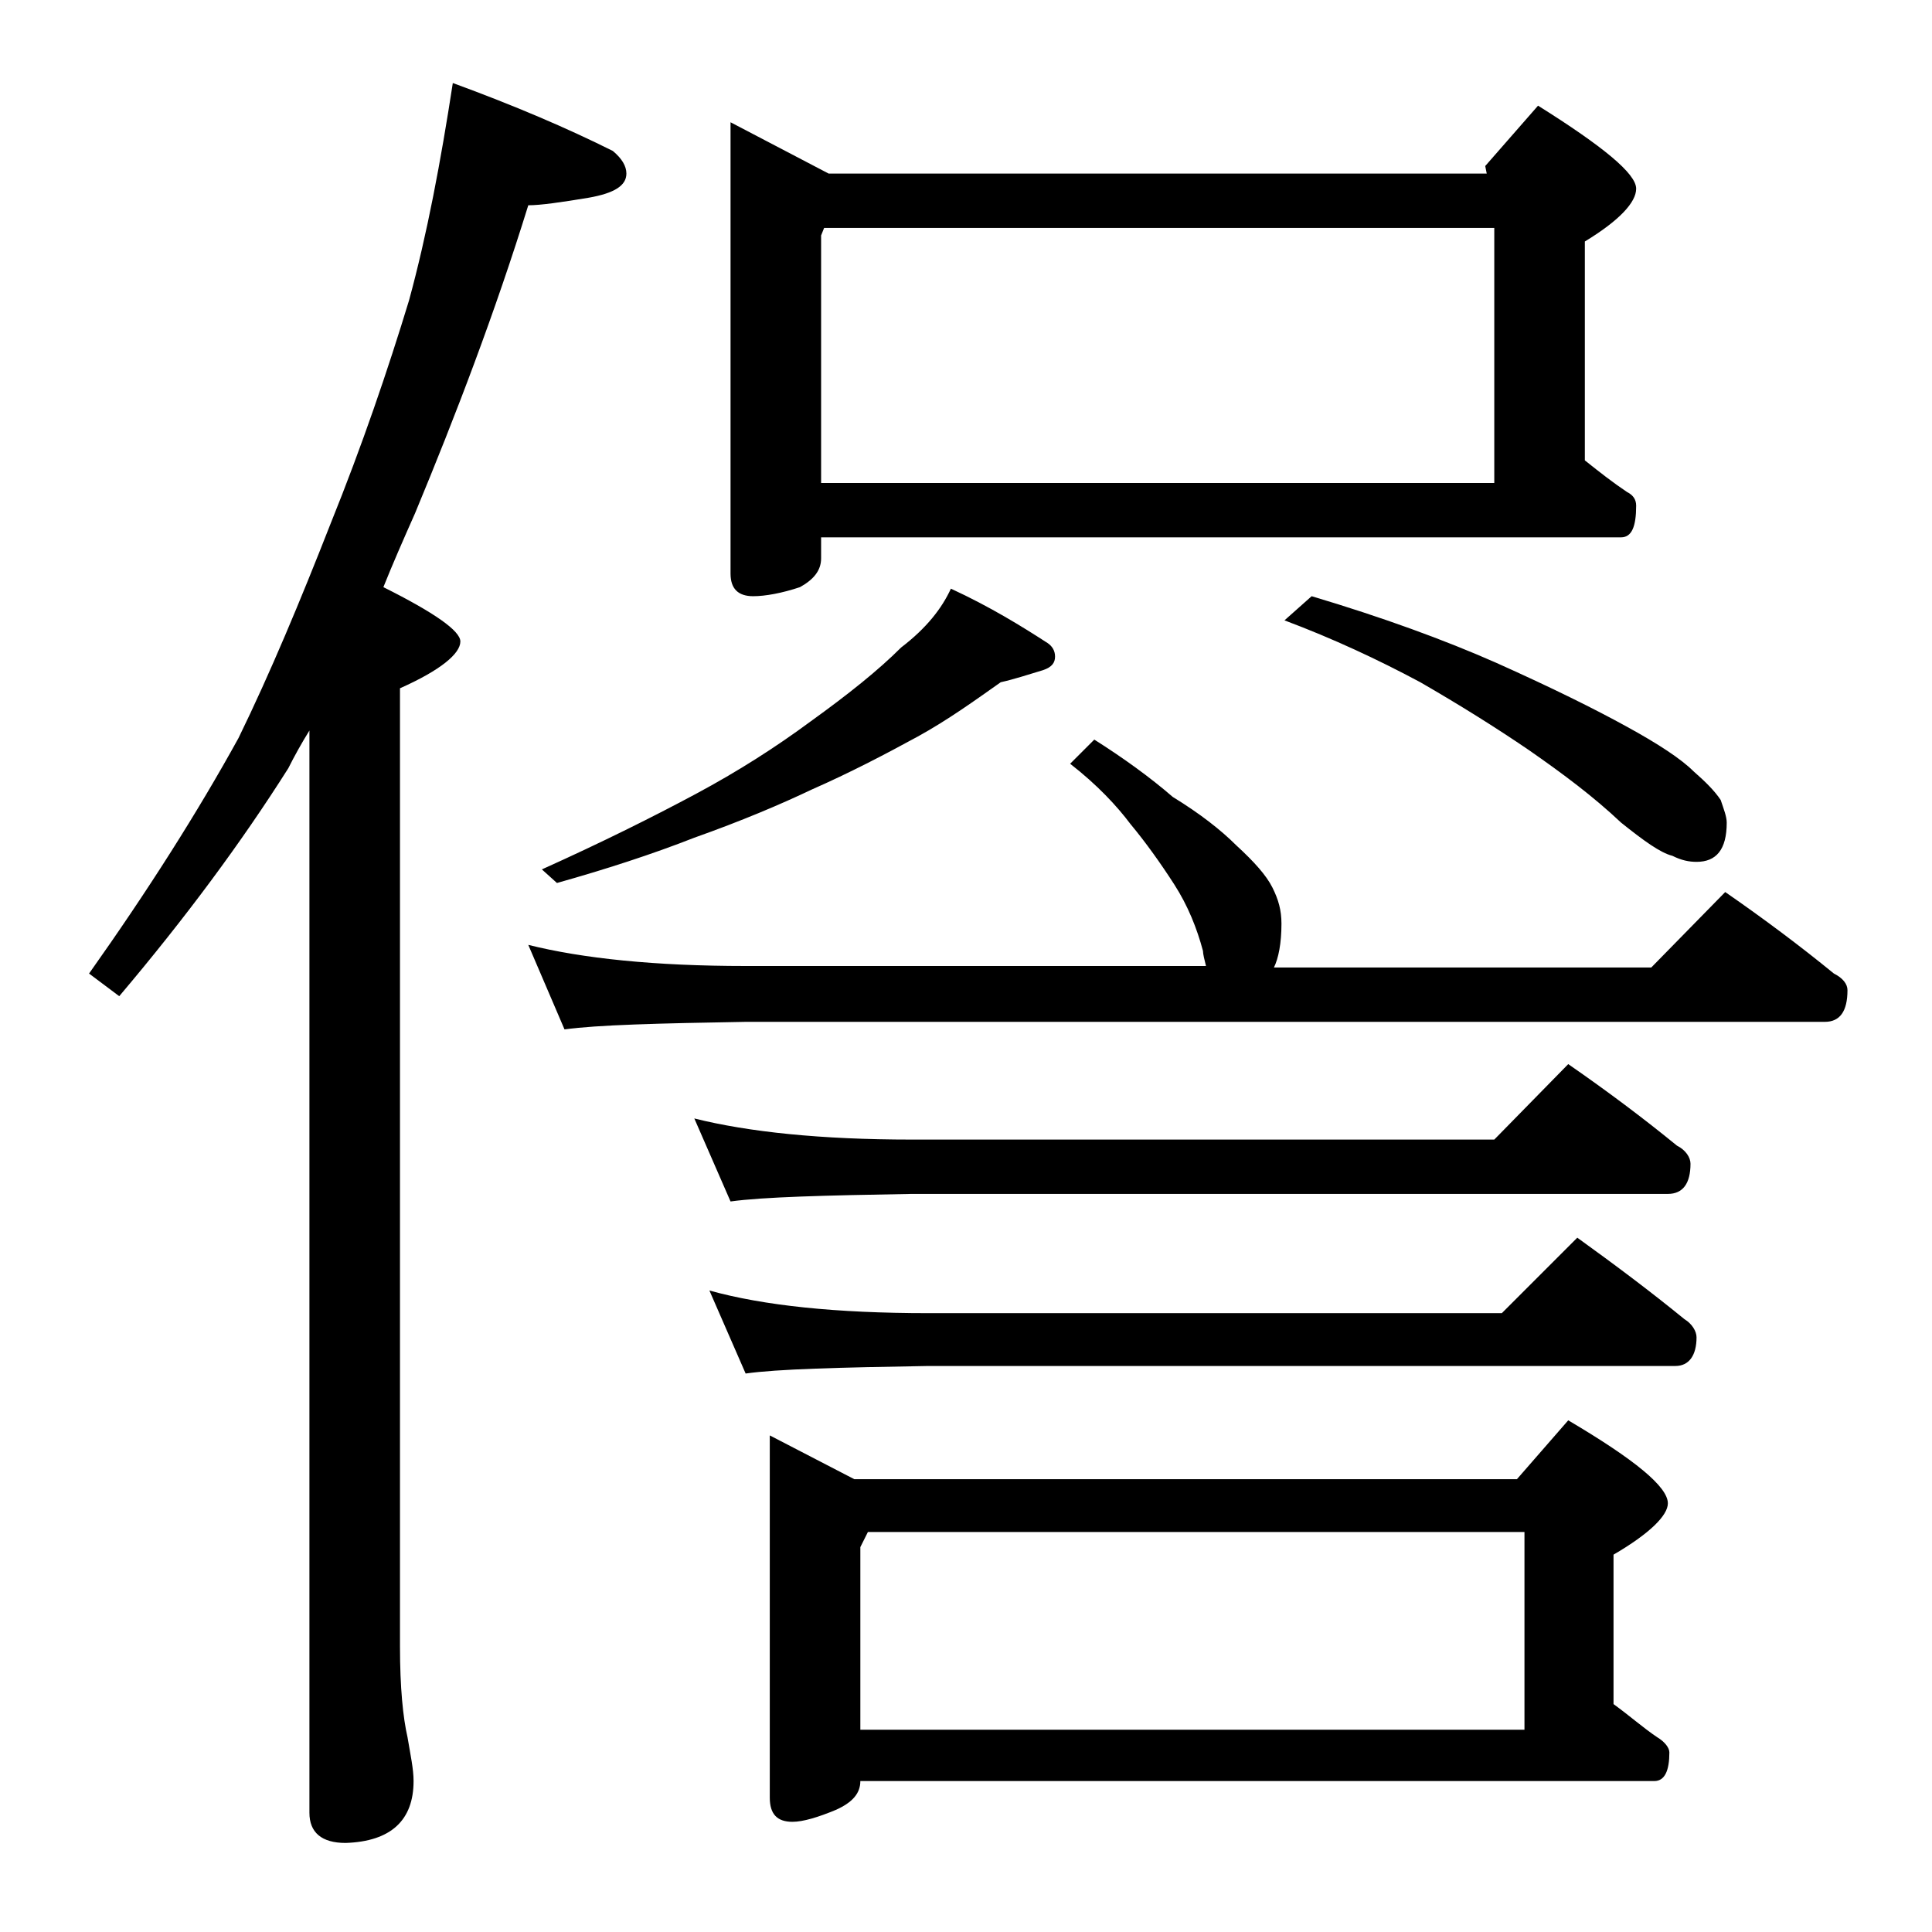 <?xml version="1.0" encoding="utf-8"?>
<!-- Generator: Adobe Illustrator 18.0.0, SVG Export Plug-In . SVG Version: 6.00 Build 0)  -->
<!DOCTYPE svg PUBLIC "-//W3C//DTD SVG 1.1//EN" "http://www.w3.org/Graphics/SVG/1.1/DTD/svg11.dtd">
<svg version="1.1" id="Layer_1" xmlns="http://www.w3.org/2000/svg" xmlns:xlink="http://www.w3.org/1999/xlink" x="0px" y="0px"
	 viewBox="0 0 128 128" enable-background="new 0 0 128 128" xml:space="preserve">
<path d="M30,5.5c4.1,1.5,7.6,3,10.6,4.5c0.6,0.5,0.9,1,0.9,1.5c0,0.8-0.8,1.3-2.5,1.6c-1.8,0.3-3.2,0.5-4,0.5
	c-2.2,7.1-4.8,13.9-7.5,20.4c-0.8,1.8-1.5,3.4-2.1,4.9c3.4,1.7,5.1,2.9,5.1,3.6c0,0.8-1.3,1.9-4,3.1v63.5c0,2.7,0.2,4.7,0.5,6
	c0.2,1.2,0.4,2.1,0.4,2.9c0,2.6-1.5,4-4.5,4.1c-1.6,0-2.4-0.7-2.4-2V48.4c-0.5,0.8-1,1.7-1.4,2.5C16,55.8,12.3,60.8,7.9,66l-2-1.5
	c3.9-5.5,7.2-10.7,9.9-15.6c2.1-4.3,4.1-9.1,6.1-14.2c2.1-5.2,3.8-10.2,5.2-14.8C28.3,15.5,29.2,10.7,30,5.5z M72.5,49
	c1.9,1.2,3.7,2.5,5.2,3.8c1.8,1.1,3.2,2.2,4.2,3.2c1.2,1.1,2,2,2.4,2.8c0.4,0.8,0.6,1.5,0.6,2.4c0,1.3-0.2,2.3-0.5,2.9h25l4.9-5
	c2.6,1.8,5,3.6,7.2,5.4c0.6,0.3,0.9,0.7,0.9,1.1c0,1.4-0.5,2.1-1.5,2.1H49.4c-5.8,0.1-9.8,0.2-12,0.5L35,62.6
	c3.6,0.9,8.4,1.4,14.4,1.4h30.5c-0.1-0.4-0.2-0.8-0.2-1c-0.4-1.5-1-3-1.9-4.4c-0.9-1.4-1.9-2.8-2.9-4c-0.9-1.2-2.2-2.6-4-4L72.5,49z
	 M63,39c2.6,1.2,4.7,2.5,6.4,3.6c0.3,0.2,0.5,0.5,0.5,0.9c0,0.4-0.2,0.7-0.8,0.9c-1,0.3-1.9,0.6-2.8,0.8c-1.7,1.2-3.5,2.5-5.5,3.6
	c-2.2,1.2-4.5,2.4-7,3.5c-2.1,1-4.7,2.1-7.8,3.2c-2.8,1.1-5.9,2.1-9.1,3l-1-0.9c4-1.8,7.4-3.5,10.2-5c2.8-1.5,5.3-3.1,7.6-4.8
	c2.5-1.8,4.5-3.4,6-4.9C61.4,41.6,62.4,40.3,63,39z M46,74.1c3.6,0.9,8.4,1.4,14.4,1.4H99l4.9-5c2.6,1.8,5,3.6,7.2,5.4
	c0.6,0.3,0.9,0.8,0.9,1.2c0,1.3-0.5,2-1.5,2H60.4c-5.8,0.1-9.8,0.2-12,0.5L46,74.1z M47,85.5c3.6,1,8.4,1.5,14.5,1.5h38l5-5
	c2.5,1.8,4.9,3.6,7.1,5.4c0.5,0.3,0.8,0.8,0.8,1.2c0,1.2-0.5,1.9-1.4,1.9H61.5c-5.9,0.1-10,0.2-12.1,0.5L47,85.5z M48.4,8.1l6.5,3.4
	h43.6L98.4,11l3.5-4c4.3,2.7,6.5,4.5,6.5,5.5c0,0.9-1.1,2.1-3.4,3.5v14.5c1,0.8,1.9,1.5,2.8,2.1c0.4,0.2,0.6,0.5,0.6,0.9
	c0,1.4-0.3,2.1-1,2.1h-53V37c0,0.8-0.5,1.4-1.4,1.9c-1.2,0.4-2.3,0.6-3.1,0.6c-1,0-1.5-0.5-1.5-1.5V8.1z M51,95.1l5.6,2.9h43.9
	l3.4-3.9c4.4,2.6,6.6,4.4,6.6,5.5c0,0.8-1.2,2-3.6,3.4v9.9c1.1,0.8,2,1.6,2.9,2.2c0.5,0.3,0.8,0.7,0.8,1c0,1.2-0.3,1.9-1,1.9H57
	c0,0.8-0.5,1.4-1.6,1.9c-1.2,0.5-2.2,0.8-2.9,0.8c-1,0-1.5-0.5-1.5-1.6V95.1z M54.4,32H99V15.1H54.6l-0.2,0.5V32z M57,114.6h44
	v-13.1H57.5l-0.5,1V114.6z M86.9,39.5c4.7,1.4,8.8,2.9,12.2,4.4c3.8,1.7,6.6,3.1,8.6,4.2c2.2,1.2,3.7,2.2,4.5,3
	c0.8,0.7,1.4,1.3,1.8,1.9c0.2,0.6,0.4,1.1,0.4,1.5c0,1.8-0.7,2.6-2,2.6c-0.5,0-1-0.1-1.6-0.4c-0.8-0.2-1.9-1-3.4-2.2
	c-1.8-1.7-3.8-3.2-6.1-4.8c-2.2-1.5-4.6-3-7.2-4.5c-2.8-1.5-5.8-2.9-9-4.1L86.9,39.5z"/>
</svg>
